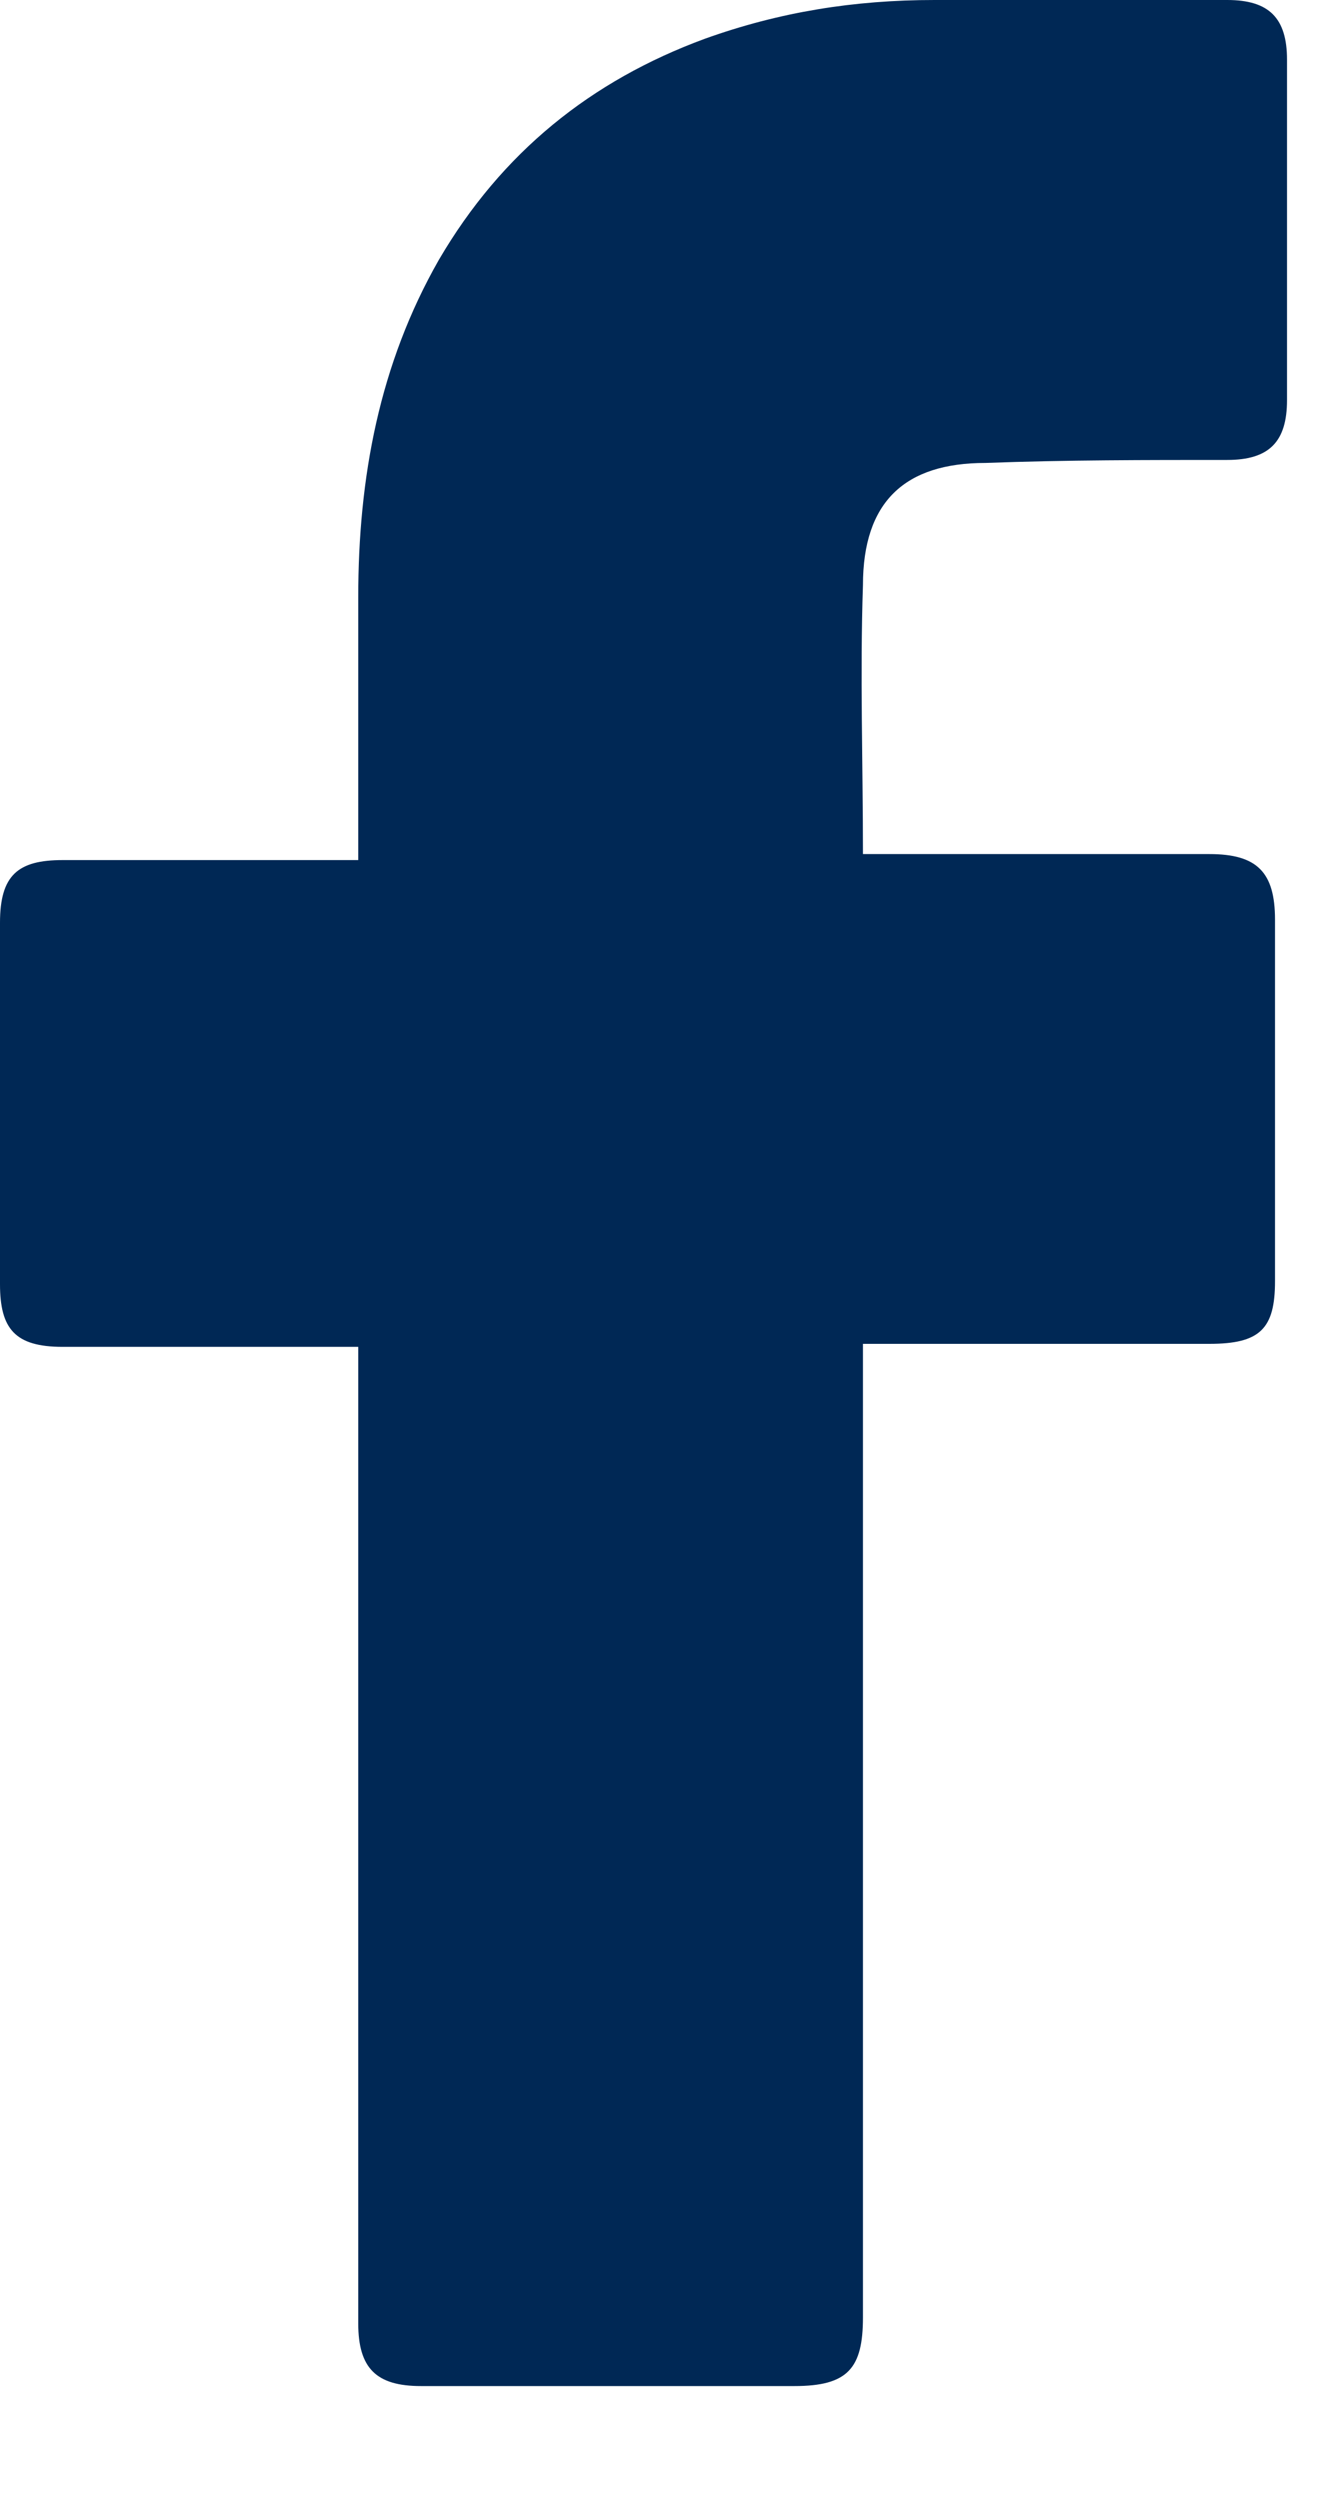 <?xml version="1.0" encoding="UTF-8"?> <svg xmlns="http://www.w3.org/2000/svg" width="8" height="15" viewBox="0 0 8 15" fill="none"><path d="M2.15 8.082C2.097 8.082 0.914 8.082 0.376 8.082C0.09 8.082 0 7.974 0 7.706C0 6.989 0 6.254 0 5.537C0 5.251 0.108 5.161 0.376 5.161H2.15C2.15 5.107 2.15 4.068 2.15 3.584C2.15 2.867 2.276 2.186 2.634 1.559C3.011 0.914 3.548 0.484 4.229 0.233C4.677 0.072 5.125 0 5.609 0H7.365C7.616 0 7.724 0.108 7.724 0.358V2.401C7.724 2.652 7.616 2.76 7.365 2.76C6.881 2.76 6.397 2.76 5.914 2.778C5.43 2.778 5.179 3.011 5.179 3.512C5.161 4.05 5.179 4.57 5.179 5.125H7.258C7.544 5.125 7.652 5.233 7.652 5.519V7.688C7.652 7.974 7.562 8.064 7.258 8.064C6.612 8.064 5.233 8.064 5.179 8.064V13.906C5.179 14.211 5.089 14.318 4.767 14.318C4.014 14.318 3.279 14.318 2.527 14.318C2.258 14.318 2.15 14.211 2.15 13.942C2.15 12.06 2.15 8.136 2.15 8.082Z" fill="#002855"></path></svg> 
